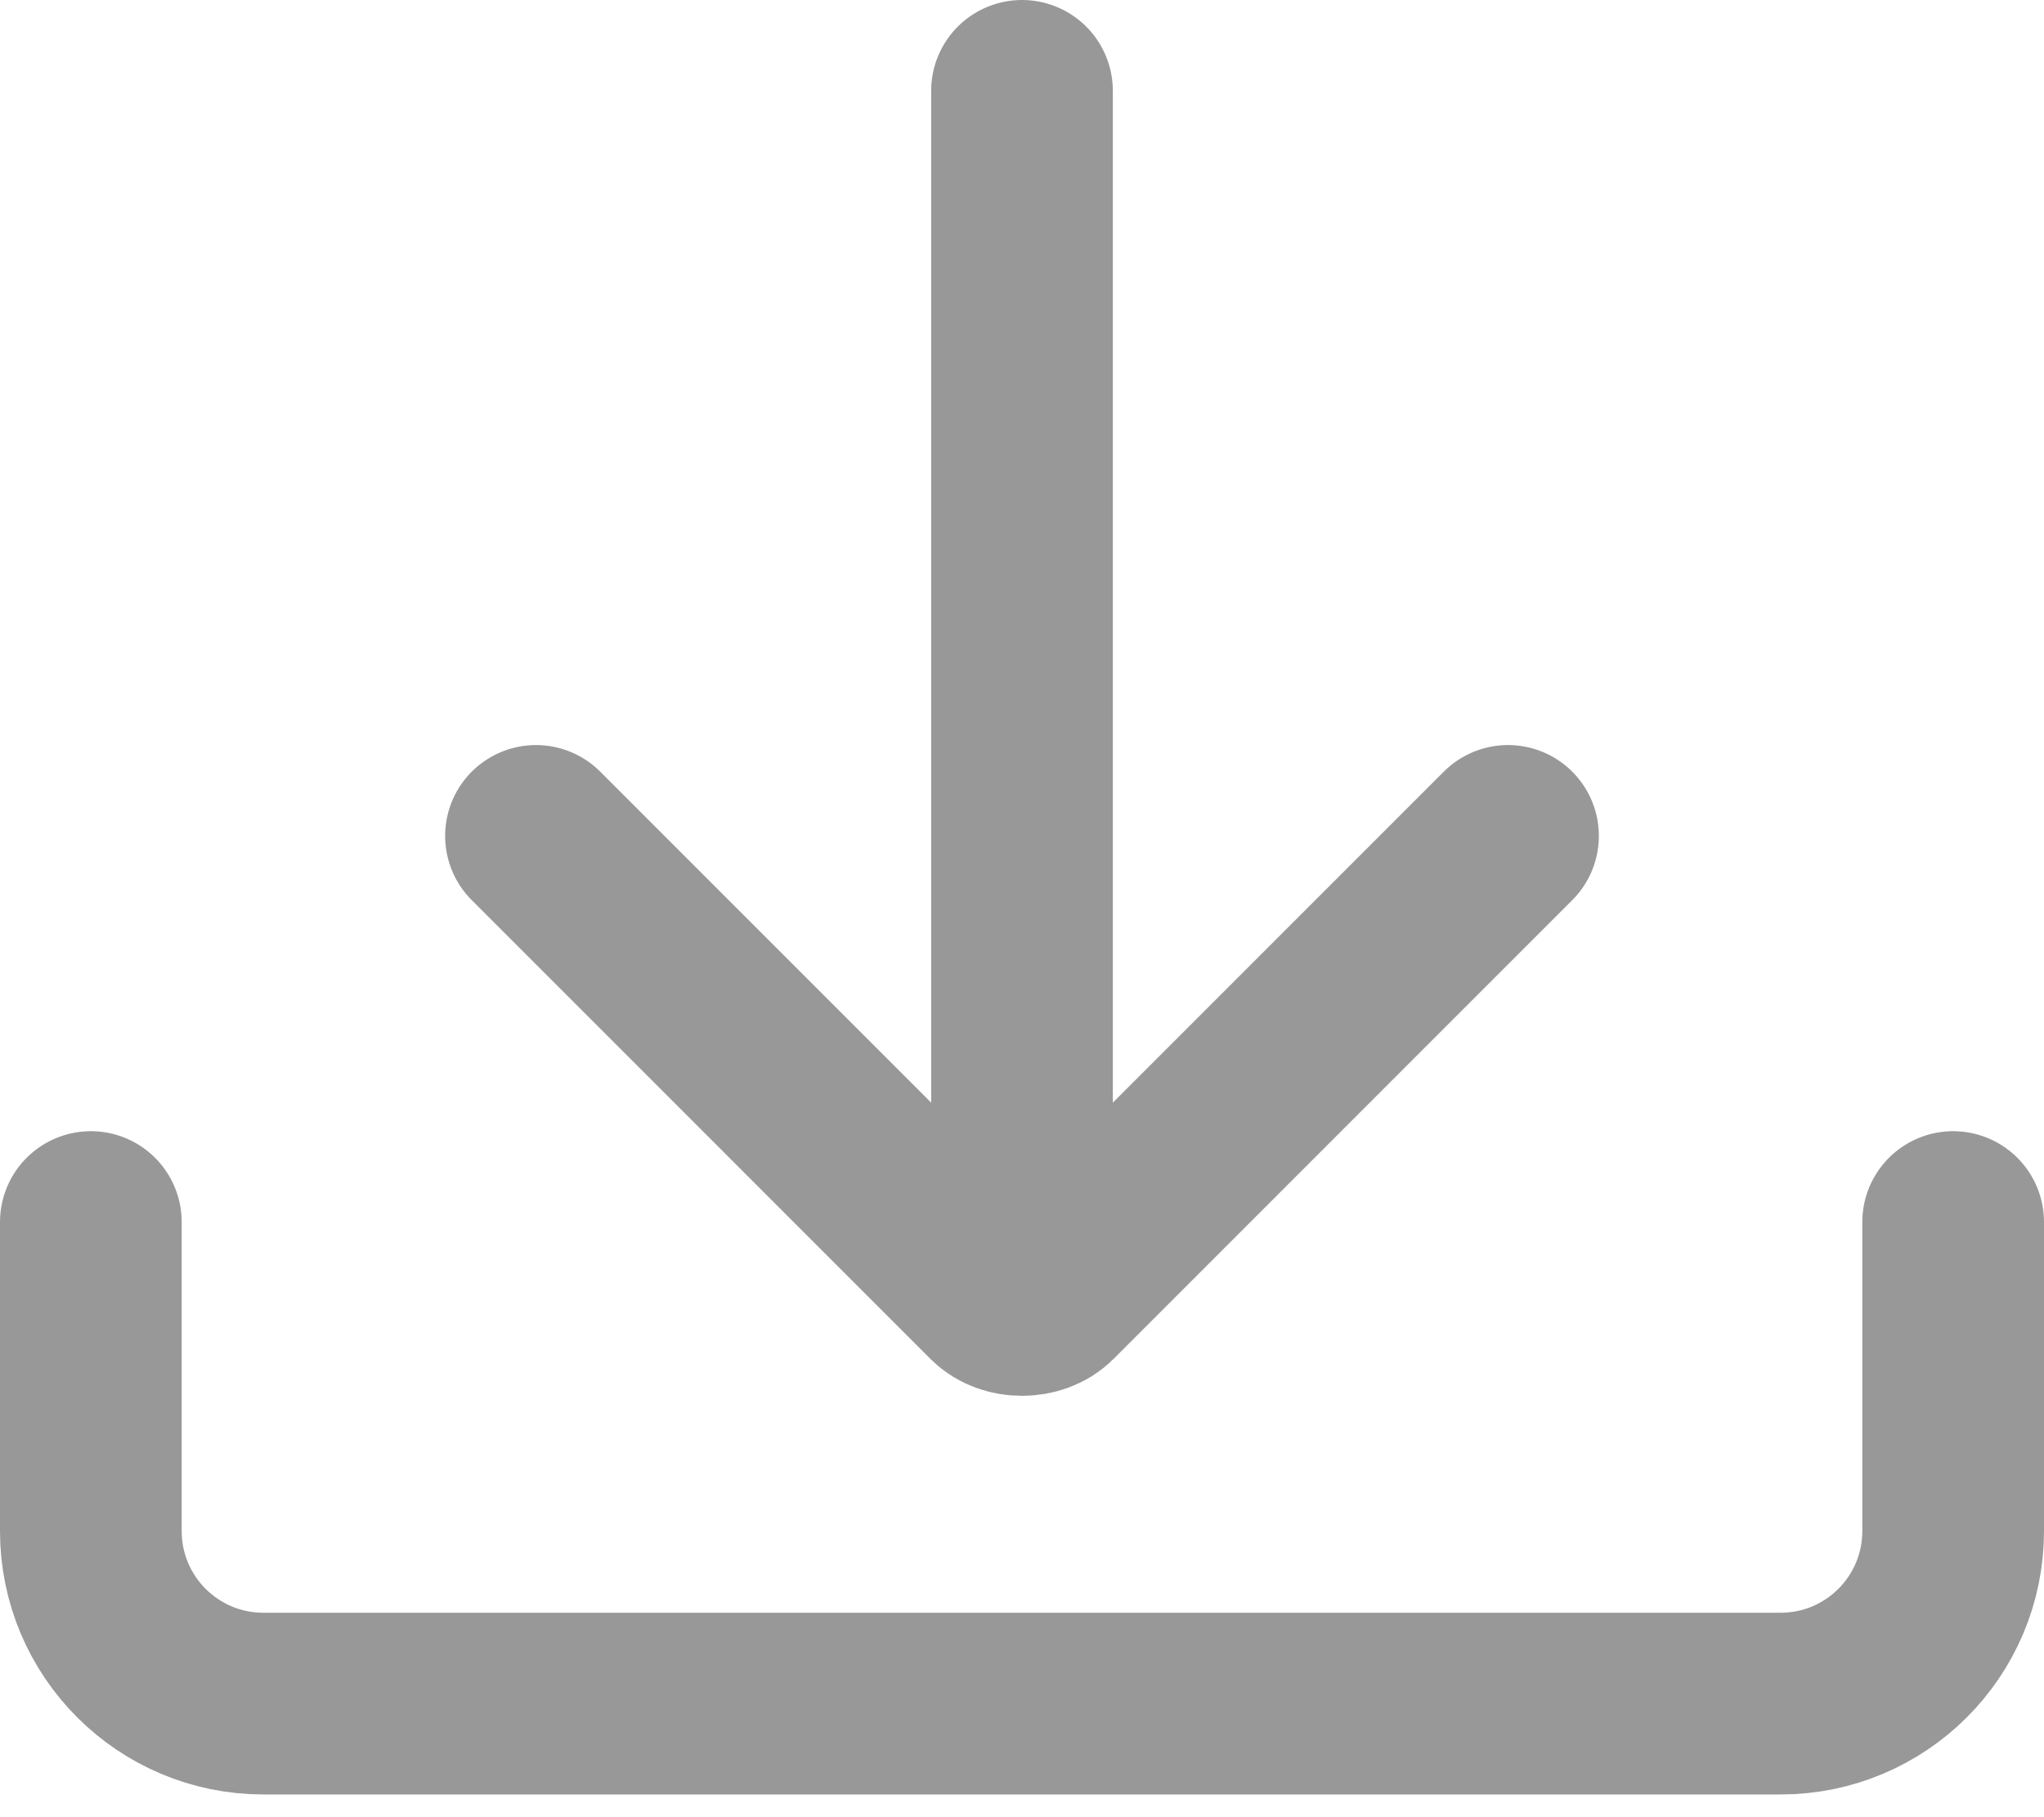 <svg width="45" height="40" viewBox="0 0 45 40" fill="none" xmlns="http://www.w3.org/2000/svg">
<path d="M43 26.9V33.7C43 35.8 41.3 37.5 39.2 37.5H5.8C3.7 37.5 2 35.8 2 33.7V26.9" stroke="#989898" stroke-width="4" stroke-miterlimit="10" stroke-linecap="round"/>
<path d="M33.2 18.4L23.1 28.5C22.8 28.8 22.2 28.8 21.9 28.5L11.8 18.4" stroke="#989898" stroke-width="4" stroke-miterlimit="10" stroke-linecap="round"/>
<path d="M22.5 2V27.2" stroke="#989898" stroke-width="4" stroke-miterlimit="10" stroke-linecap="round"/>
</svg>
